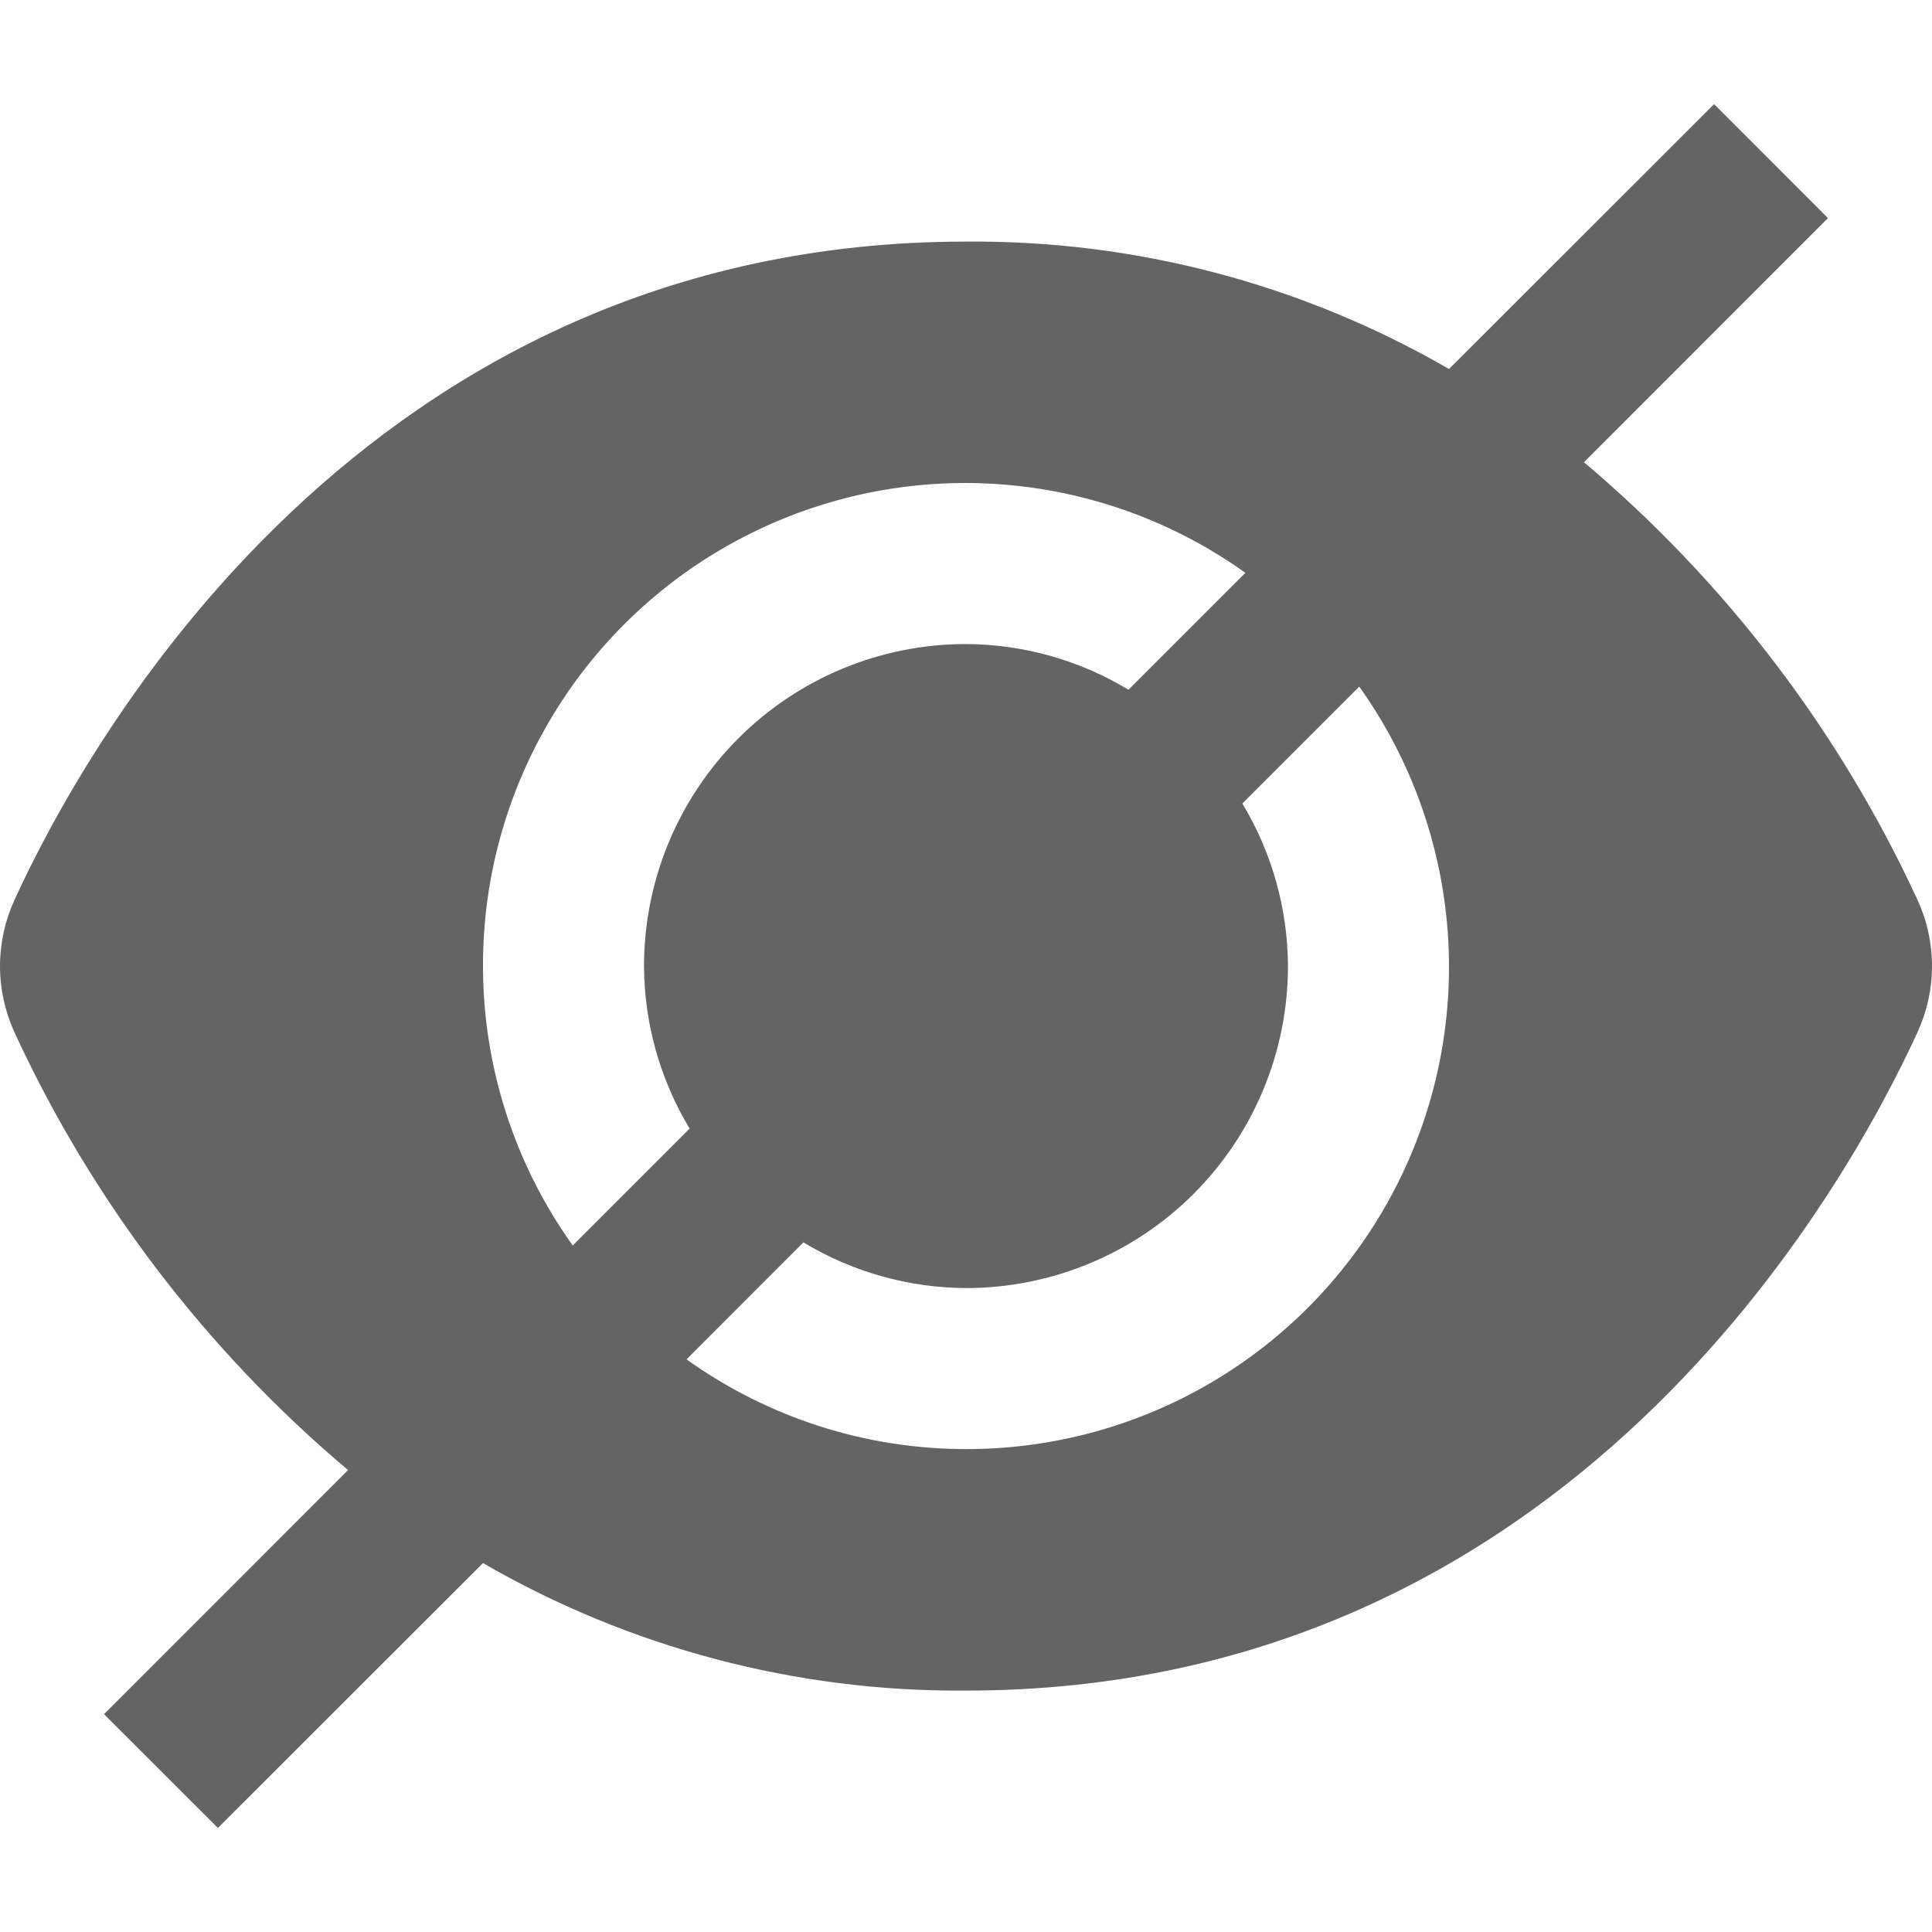 <svg width="20" height="20" viewBox="0 0 20 20" fill="none" xmlns="http://www.w3.org/2000/svg">
<g clip-path="url(#clip0_1983_24032)">
<path d="M19.851 9.318C19.046 7.572 17.866 6.024 16.397 4.785L18.923 2.258L17.744 1.078L15 3.82C13.481 2.941 11.755 2.486 10 2.501C3.75 2.501 0.881 7.718 0.149 9.318C0.051 9.533 0 9.766 0 10.002C0 10.237 0.051 10.47 0.149 10.685C0.954 12.431 2.133 13.979 3.603 15.218L1.077 17.745L2.256 18.923L5 16.181C6.519 17.06 8.245 17.515 10 17.501C16.25 17.501 19.119 12.283 19.851 10.683C19.949 10.469 20 10.236 20 10.001C20 9.765 19.949 9.532 19.851 9.318ZM5 10.001C4.998 9.083 5.25 8.182 5.727 7.398C6.204 6.614 6.888 5.976 7.703 5.556C8.519 5.135 9.435 4.947 10.351 5.013C11.266 5.079 12.146 5.396 12.892 5.93L11.682 7.14C11.174 6.833 10.593 6.67 10 6.667C9.116 6.667 8.268 7.018 7.643 7.644C7.018 8.269 6.667 9.117 6.667 10.001C6.669 10.594 6.833 11.175 7.139 11.683L5.929 12.893C5.325 12.05 5 11.038 5 10.001ZM10 15.001C8.962 15.001 7.951 14.676 7.107 14.072L8.317 12.861C8.825 13.168 9.407 13.331 10 13.334C10.884 13.334 11.732 12.983 12.357 12.358C12.982 11.732 13.333 10.885 13.333 10.001C13.33 9.407 13.167 8.826 12.861 8.318L14.071 7.108C14.604 7.855 14.921 8.735 14.987 9.65C15.053 10.566 14.866 11.481 14.445 12.297C14.024 13.113 13.387 13.797 12.602 14.274C11.818 14.751 10.918 15.002 10 15.001Z" fill="#646464"/>
</g>
<defs>
<clipPath id="clip0_1983_24032">
<rect width="20" height="20" fill="white"/>
</clipPath>
</defs>
</svg>
